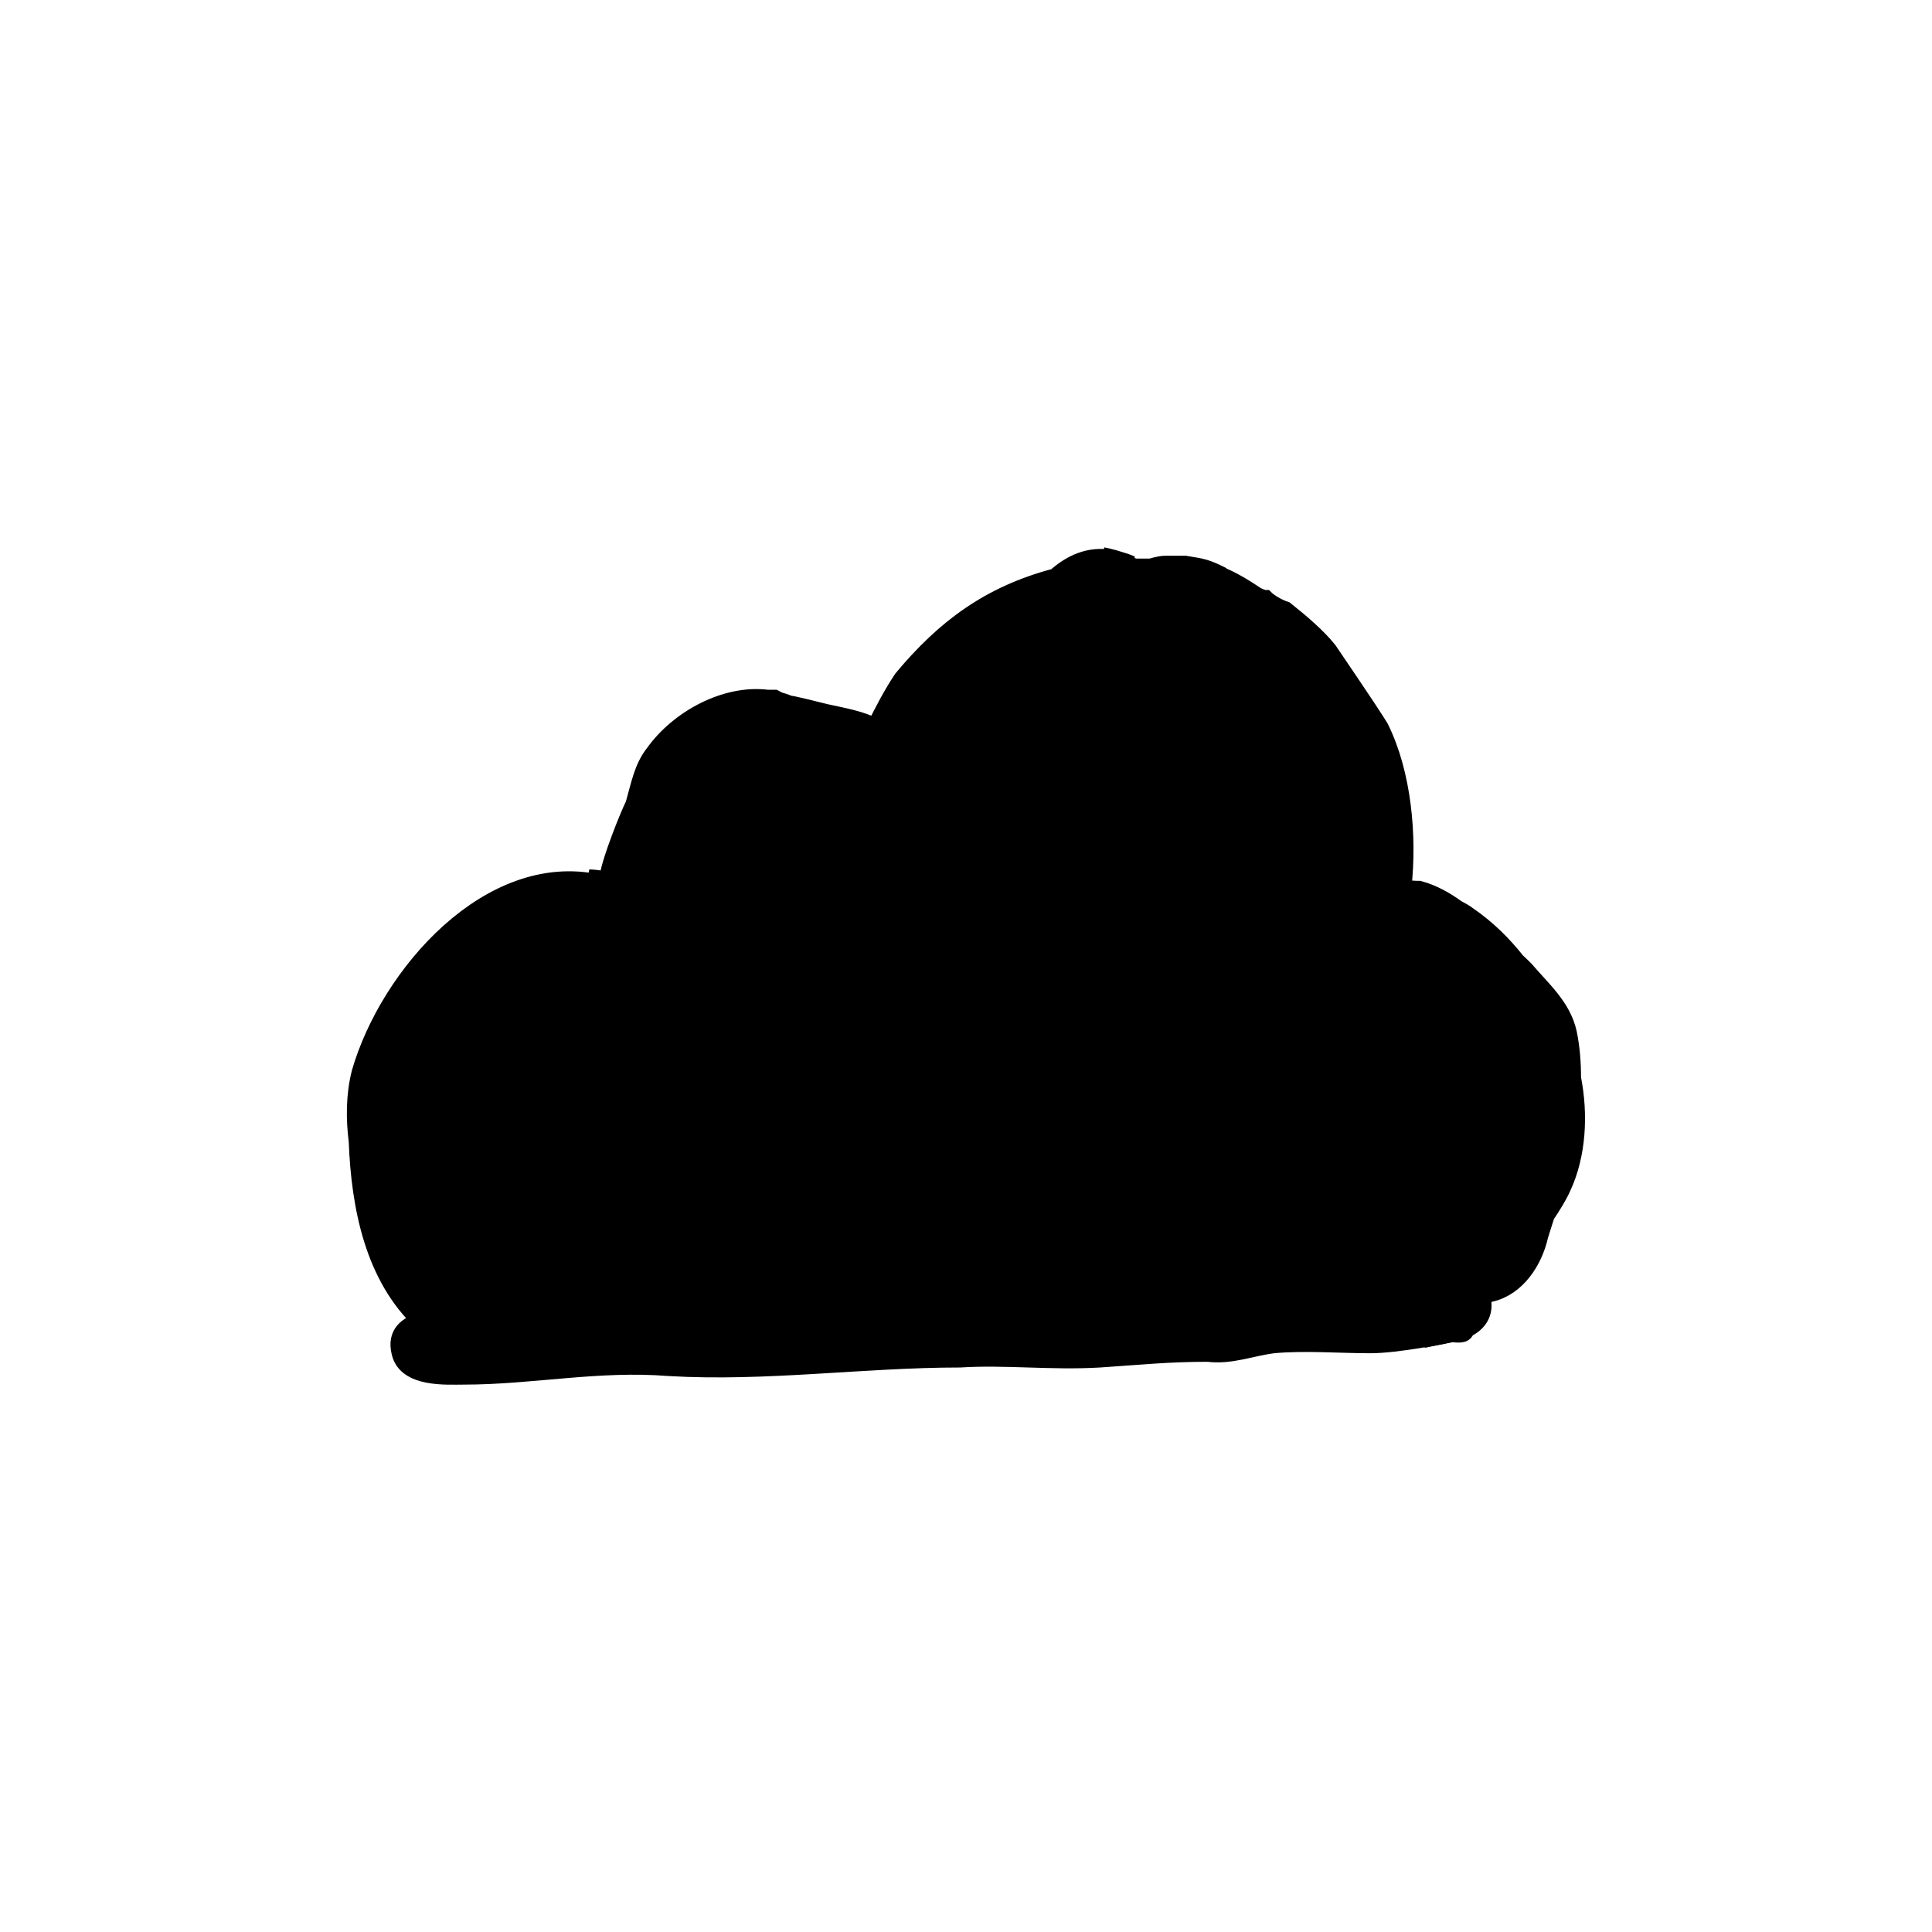 <?xml version="1.0" encoding="UTF-8"?>
<!-- Uploaded to: SVG Repo, www.svgrepo.com, Generator: SVG Repo Mixer Tools -->
<svg width="800px" height="800px" version="1.1" viewBox="144 144 512 512" xmlns="http://www.w3.org/2000/svg">
 <g stroke="#000000">
  <path transform="matrix(5.038 0 0 5.038 148.09 148.09)" d="m76.083 69.123s-0.029 7.75e-4 -0.042 7.75e-4c-0.057 0.022-0.113 0.044-0.175 0.071z"/>
  <path transform="matrix(5.038 0 0 5.038 148.09 148.09)" d="m75.866 69.195-0.233 0.078c0.053-7.75e-4 0.142-0.037 0.233-0.078z"/>
  <path transform="matrix(5.038 0 0 5.038 148.09 148.09)" d="m75.583 69.283c0.219 0.026 0.65 0.098 0.65-0.16 0-0.019-0.024-0.014-0.037-0.02-0.185 0.078-0.379 0.133-0.563 0.17 7.76e-4 -7.75e-4 -0.019 0.004-0.05 0.01z"/>
  <path transform="matrix(5.038 0 0 5.038 148.09 148.09)" d="m81.854 55.9c7.75e-4 -0.795-0.057-1.59-0.221-2.378-0.3-1.35-1.35-2.25-2.25-3.3-0.144-0.144-0.289-0.288-0.45-0.432-0.719-0.912-1.553-1.733-2.55-2.418-0.172-0.129-0.371-0.243-0.581-0.351-0.61-0.442-1.26-0.806-1.969-0.999h-0.15-0.426c-0.007-0.002-0.012-0.004-0.019-0.007 0.147 7.76e-4 0.306 0.007 0.445 0.007l-0.507-0.03c-0.186-0.069-0.304-0.12-0.243-0.12 0.3-2.7 0-6-1.2-8.4-0.75-1.2-2.1-3.15-2.7-4.05-0.6-0.75-1.5-1.5-2.25-2.1-0.45-0.15-0.9-0.45-1.05-0.6-0.15 0-0.45-0.15-0.45-0.15-0.674-0.449-1.263-0.814-1.958-1.095l0.158 0.045c-0.9-0.45-1.05-0.45-1.95-0.6h-1.05c-0.3 0-0.75 0.15-0.75 0.15h-0.926c-0.152-0.098-0.318-0.185-0.498-0.262l0.374 0.112c-0.22-0.098-0.431-0.168-0.637-0.225-0.347-0.121-0.863-0.225-0.863-0.225l0.433 0.13c-1.133-0.177-2.064 0.245-2.885 0.979-3.484 0.917-5.842 2.693-8.048 5.341-0.57 0.856-1.003 1.712-1.432 2.568-0.813-0.426-1.715-0.567-2.618-0.768-0.6-0.15-1.8-0.45-1.95-0.45-0.178-0.078-0.361-0.138-0.547-0.188-0.065-0.038-0.122-0.071-0.203-0.112h-0.369c-2.187-0.282-4.655 1.064-5.931 2.85-0.6 0.75-0.75 1.65-1.05 2.7-0.3 0.6-1.2 2.85-1.35 3.75-0.008 0.033-0.011 0.058-0.019 0.089-0.106 0.04-0.209 0.091-0.311 0.153-0.312-0.087-0.721-0.092-0.721-0.092l0.53 0.212c-0.021 0.016-0.04 0.035-0.061 0.052-5.667-1.248-10.975 4.775-12.469 9.936-0.3 1.2-0.3 2.4-0.15 3.6 0.132 3.445 0.853 7.122 3.397 9.484-0.82 0.214-1.384 0.667-1.147 1.616 0.3 1.35 2.4 1.2 3.3 1.2 3.6 0 7.05-0.75 10.8-0.45 5.1 0.3 10.2-0.45 15.3-0.45 2.4-0.15 4.8 0.15 7.35 0 2.25-0.15 3.6-0.3 5.7-0.3 1.2 0.15 2.25-0.3 3.45-0.45 1.65-0.15 3.45 0 5.1 0 1.388 0 3.929-0.513 4.3-0.59-0.035-0.004-0.079-0.01-0.1-0.01 0-0.133 0.451-0.147 0.558-0.149 0.073-0.029 0.125-0.035 0.155-0.021 0.566-0.238 1.05-0.688 0.937-1.48 0-0.065-0.019-0.127-0.031-0.191 0.157-0.08 0.364-0.259 0.481-0.259 1.35-0.3 2.25-1.65 2.55-3 0.112-0.352 0.226-0.712 0.339-1.074 0.346-0.518 0.663-1.03 0.861-1.476 0.792-1.697 0.9-3.819 0.521-5.724z"/>
 </g>
</svg>